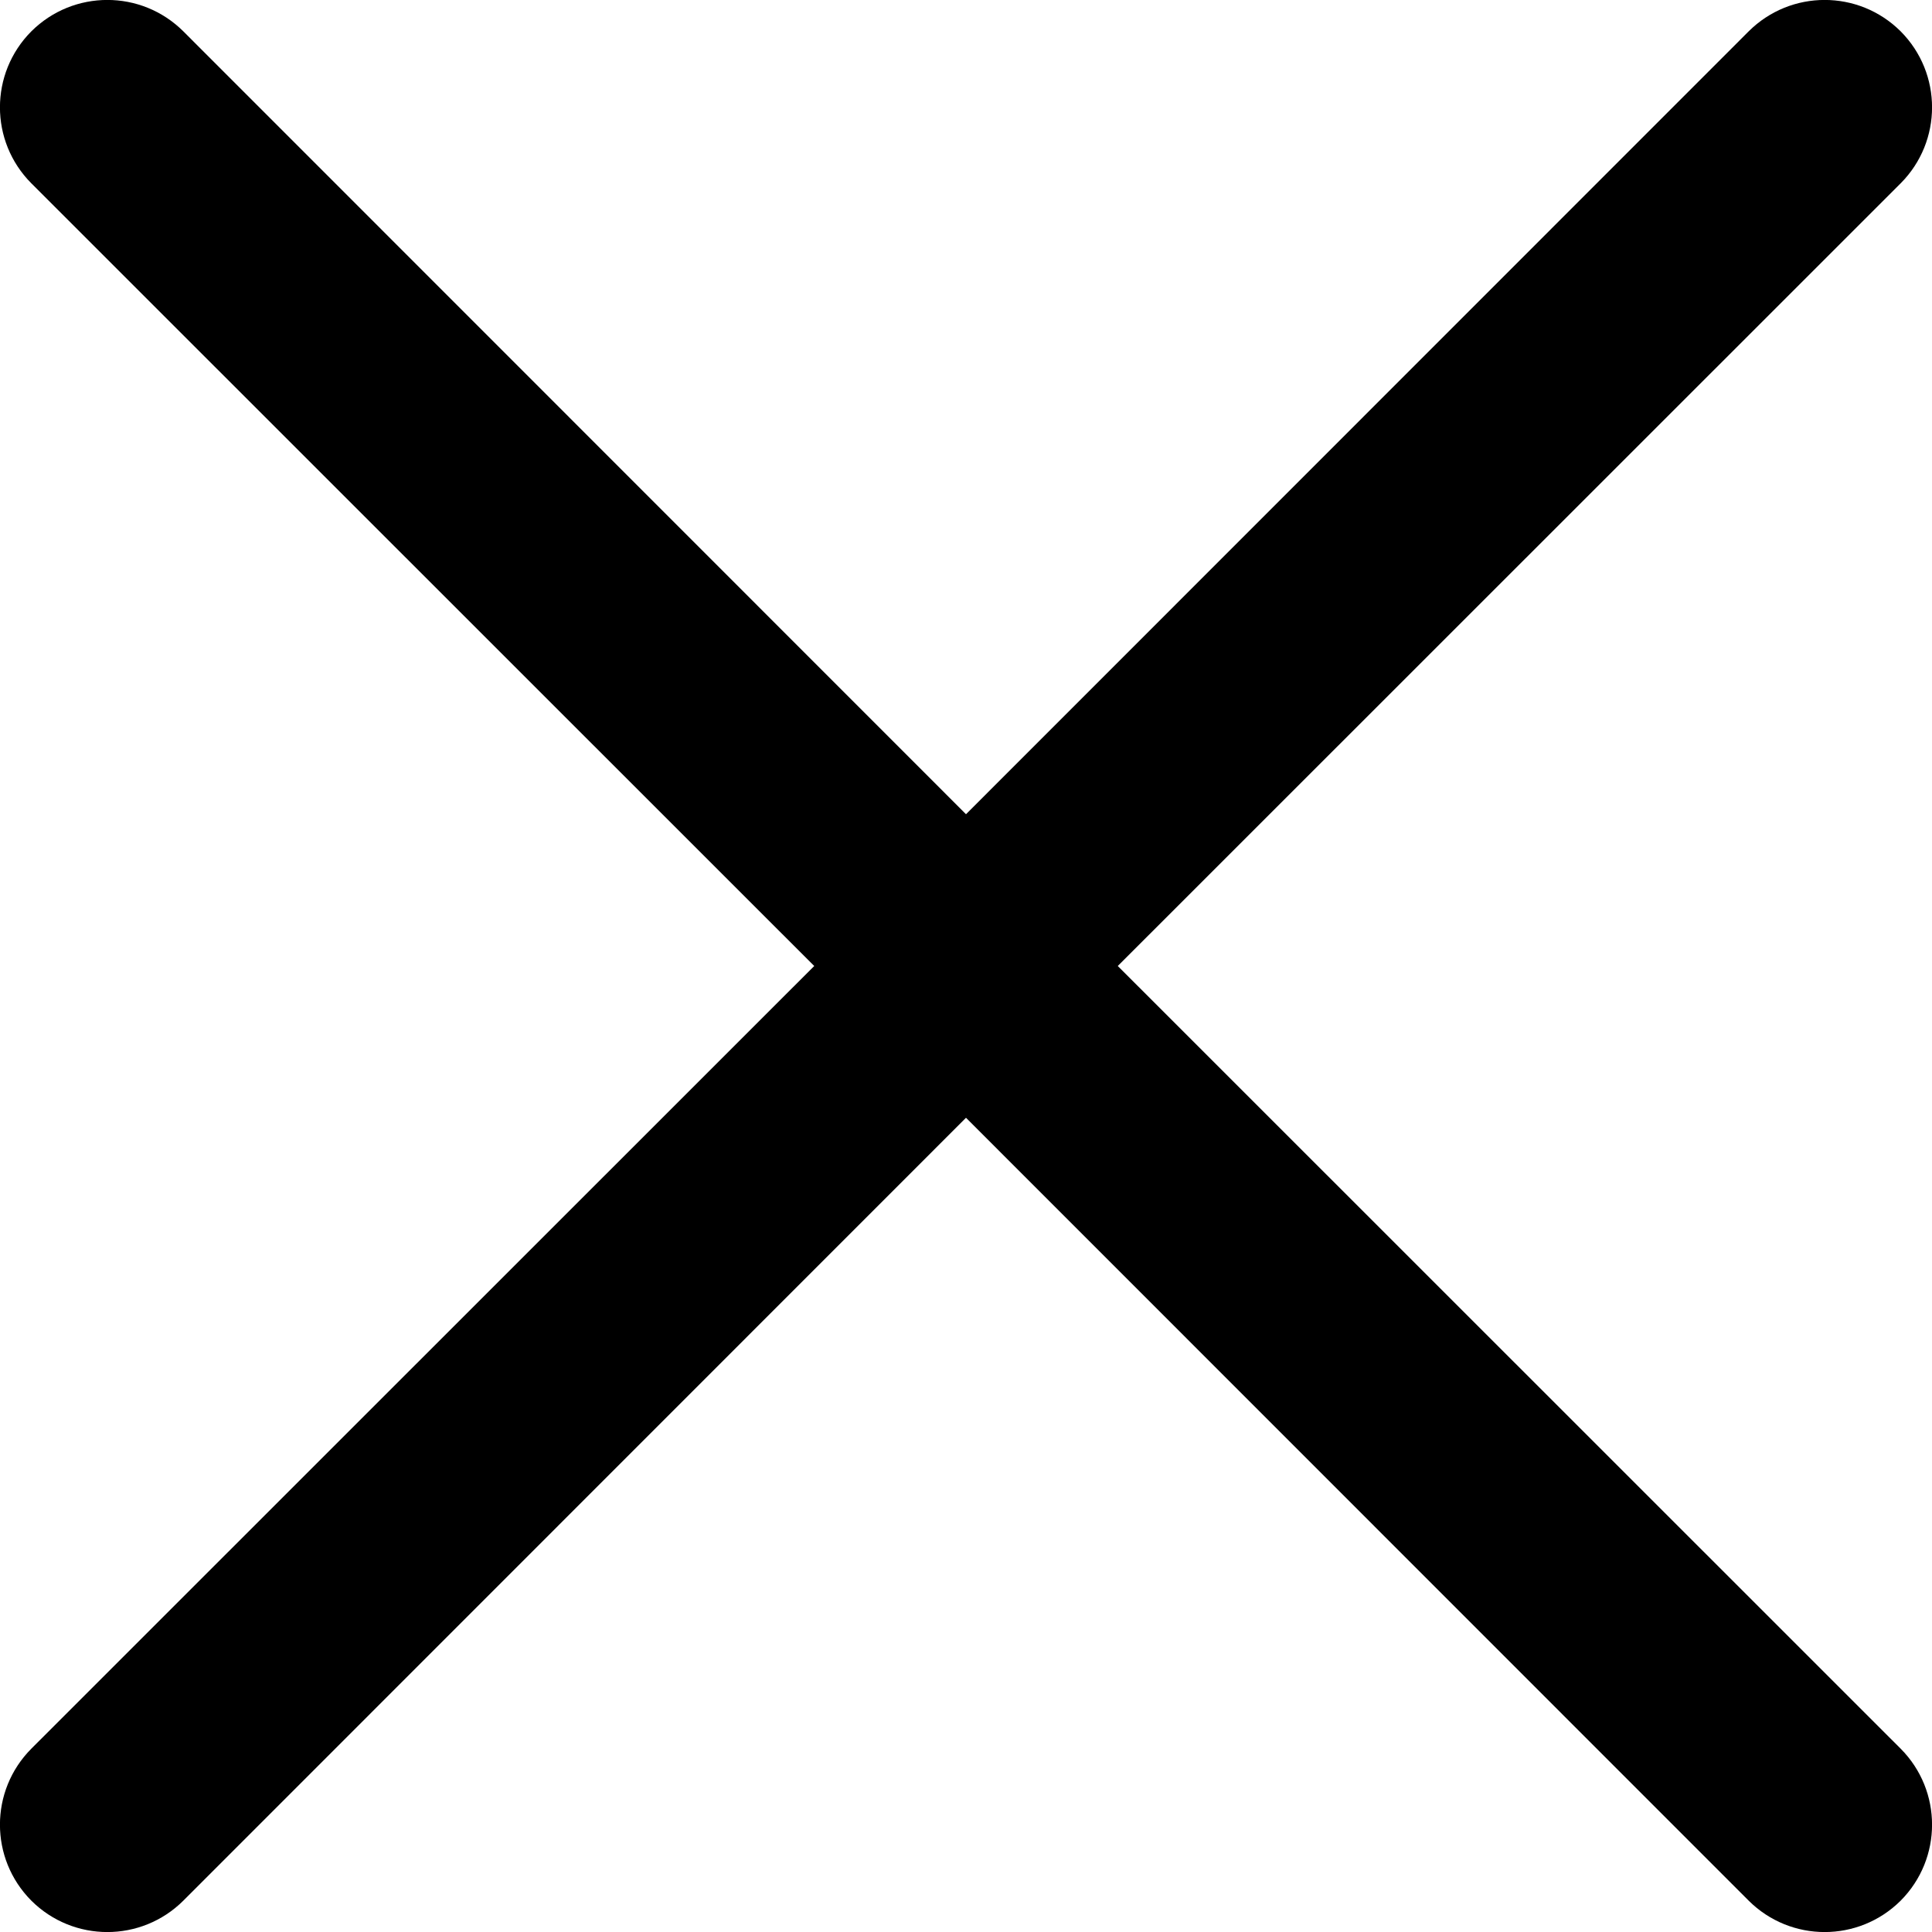 <svg width="9" height="9" viewBox="0 0 9 9" fill="none" xmlns="http://www.w3.org/2000/svg">
<path fill-rule="evenodd" clip-rule="evenodd" d="M0.146 0.146C0.342 -0.049 0.658 -0.049 0.854 0.146L4.5 3.793L8.146 0.146C8.342 -0.049 8.658 -0.049 8.854 0.146C9.049 0.342 9.049 0.658 8.854 0.854L5.207 4.5L8.854 8.146C9.049 8.342 9.049 8.658 8.854 8.854C8.658 9.049 8.342 9.049 8.146 8.854L4.5 5.207L0.854 8.854C0.658 9.049 0.342 9.049 0.146 8.854C-0.049 8.658 -0.049 8.342 0.146 8.146L3.793 4.5L0.146 0.854C-0.049 0.658 -0.049 0.342 0.146 0.146Z" fill="black"/>
</svg>
